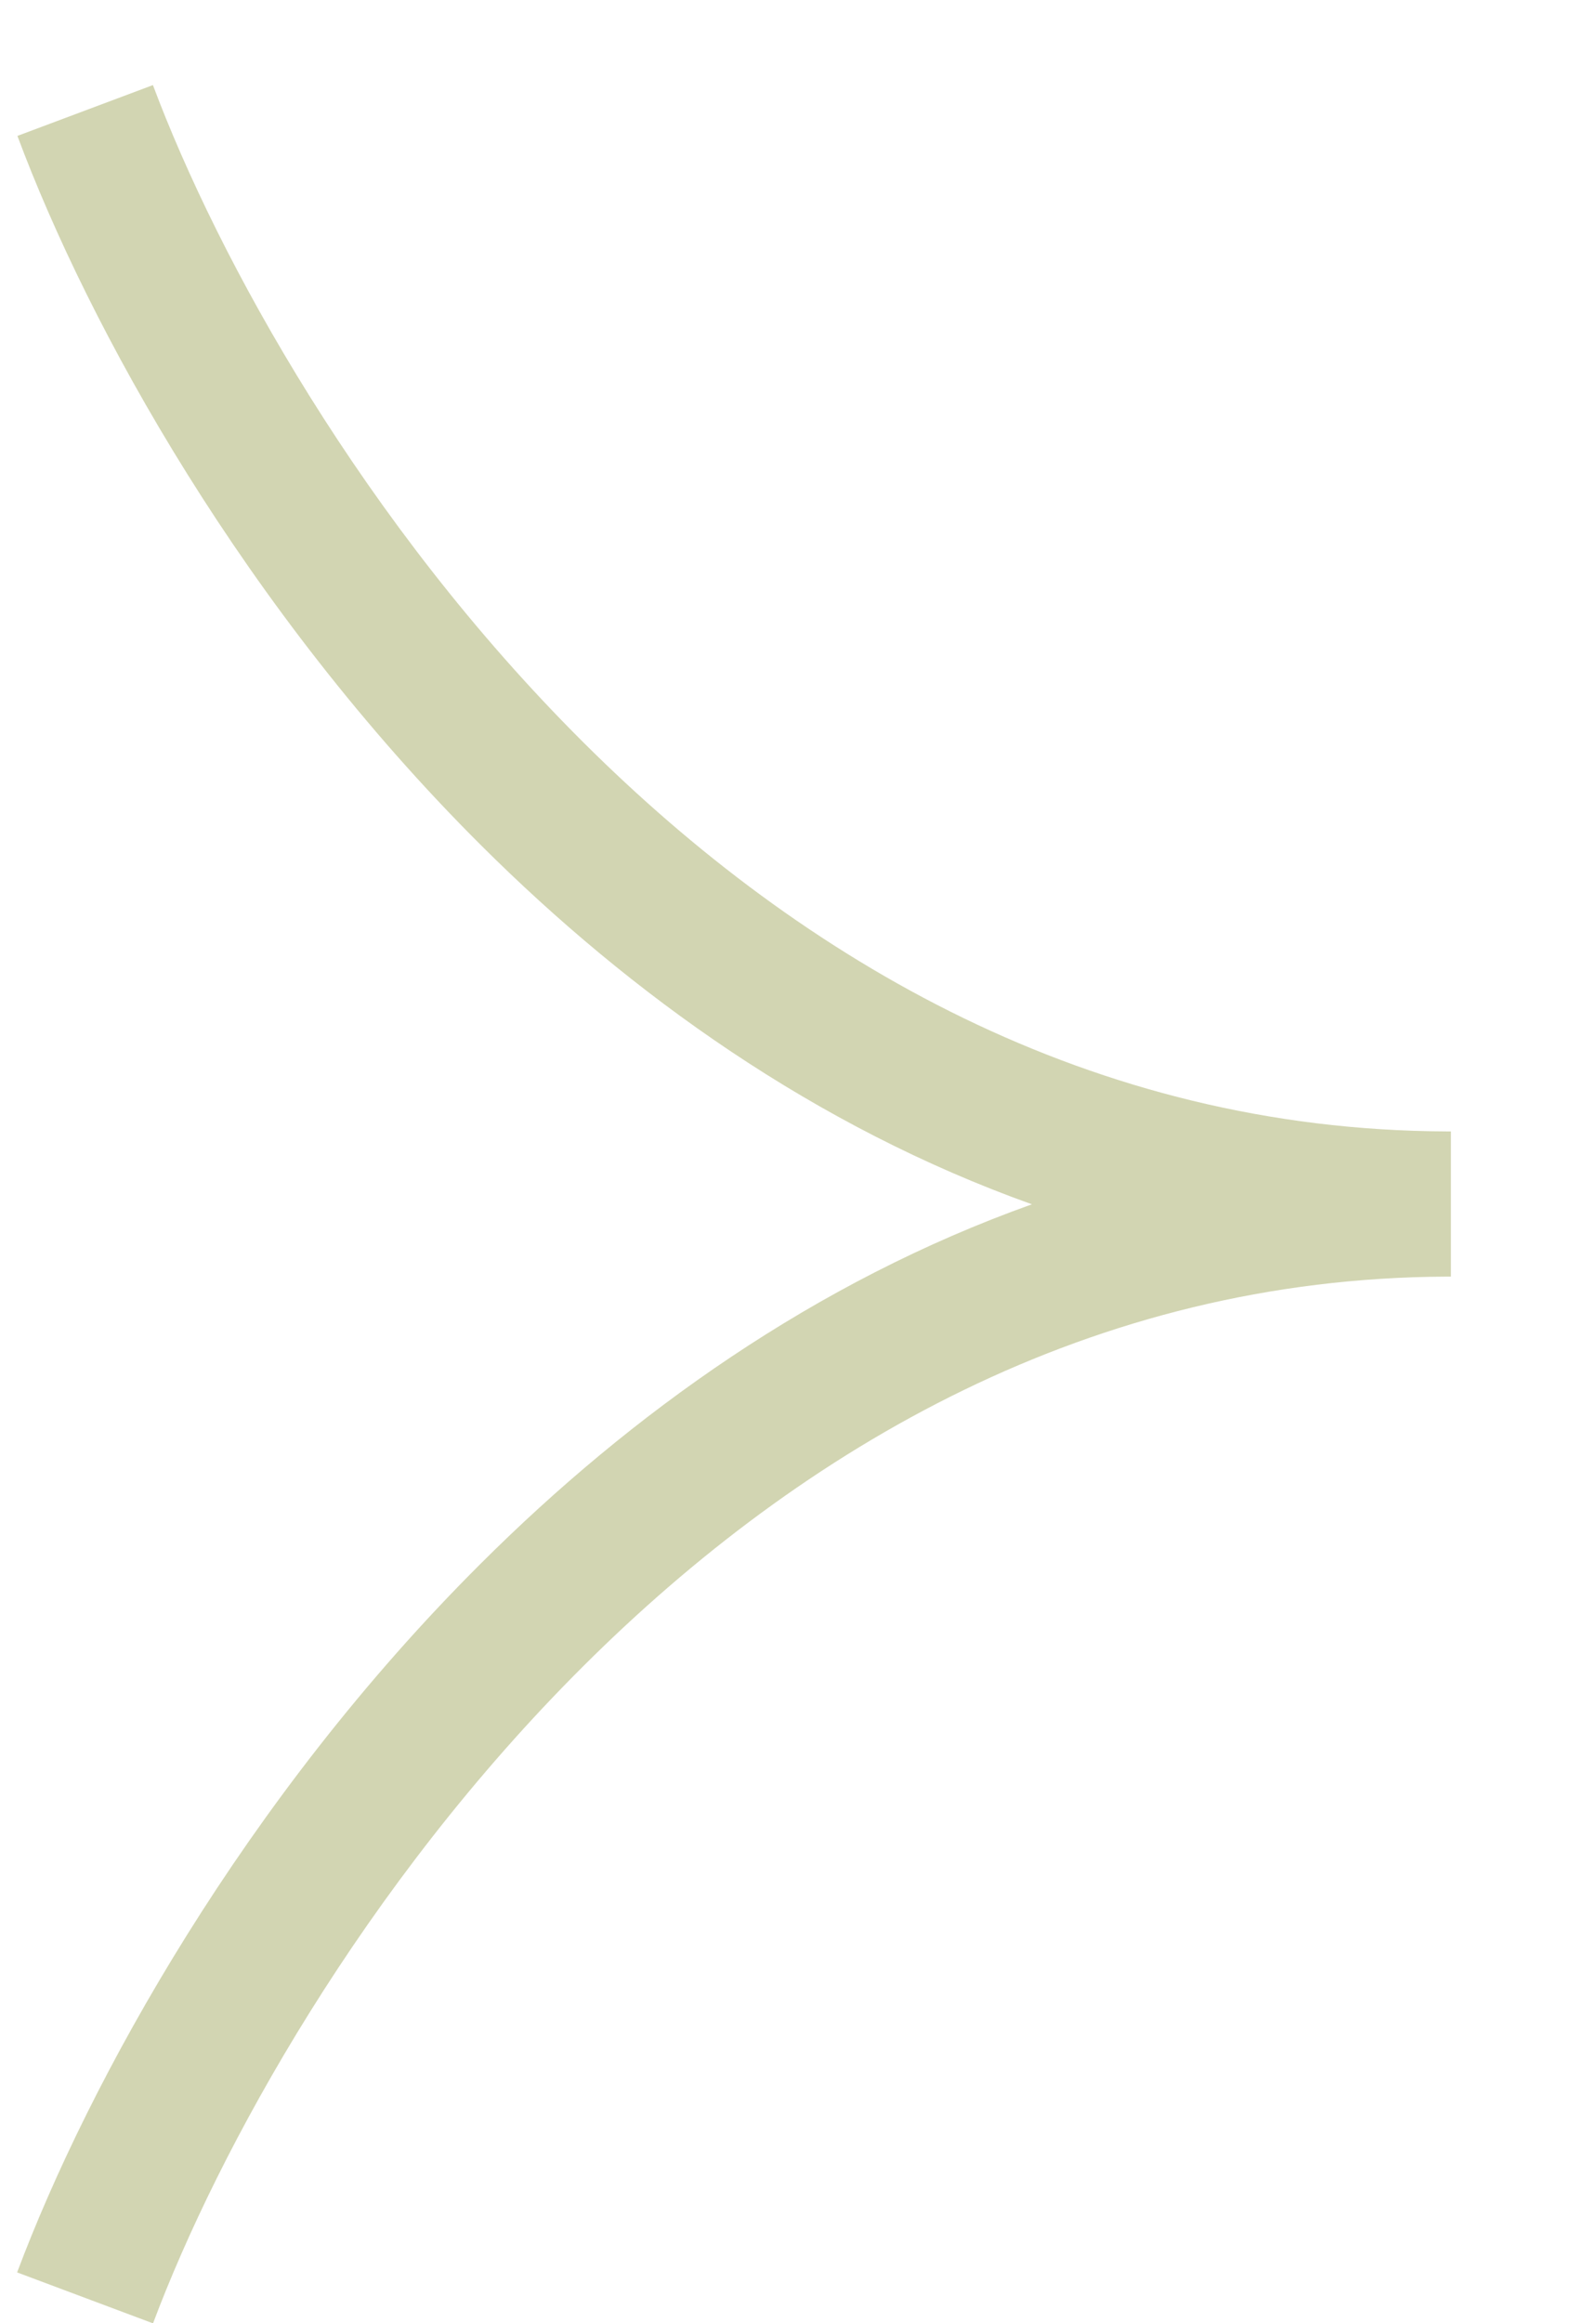 <svg width="11" height="16" fill="none" xmlns="http://www.w3.org/2000/svg"><path fill-rule="evenodd" clip-rule="evenodd" d="M1.055 16c.45-1.198 1.449-3.017 2.968-4.528 1.509-1.502 3.497-2.67 5.948-2.68H10v-1h-.03c-2.45-.009-4.44-1.177-5.948-2.678-1.52-1.512-2.519-3.33-2.968-4.528L.12.936C.61 2.25 1.683 4.197 3.318 5.824c1.03 1.025 2.297 1.935 3.794 2.47-1.497.534-2.764 1.444-3.794 2.47C1.683 12.39.611 14.337.118 15.65l.937.351z" fill="#d2d5b2"/></svg>